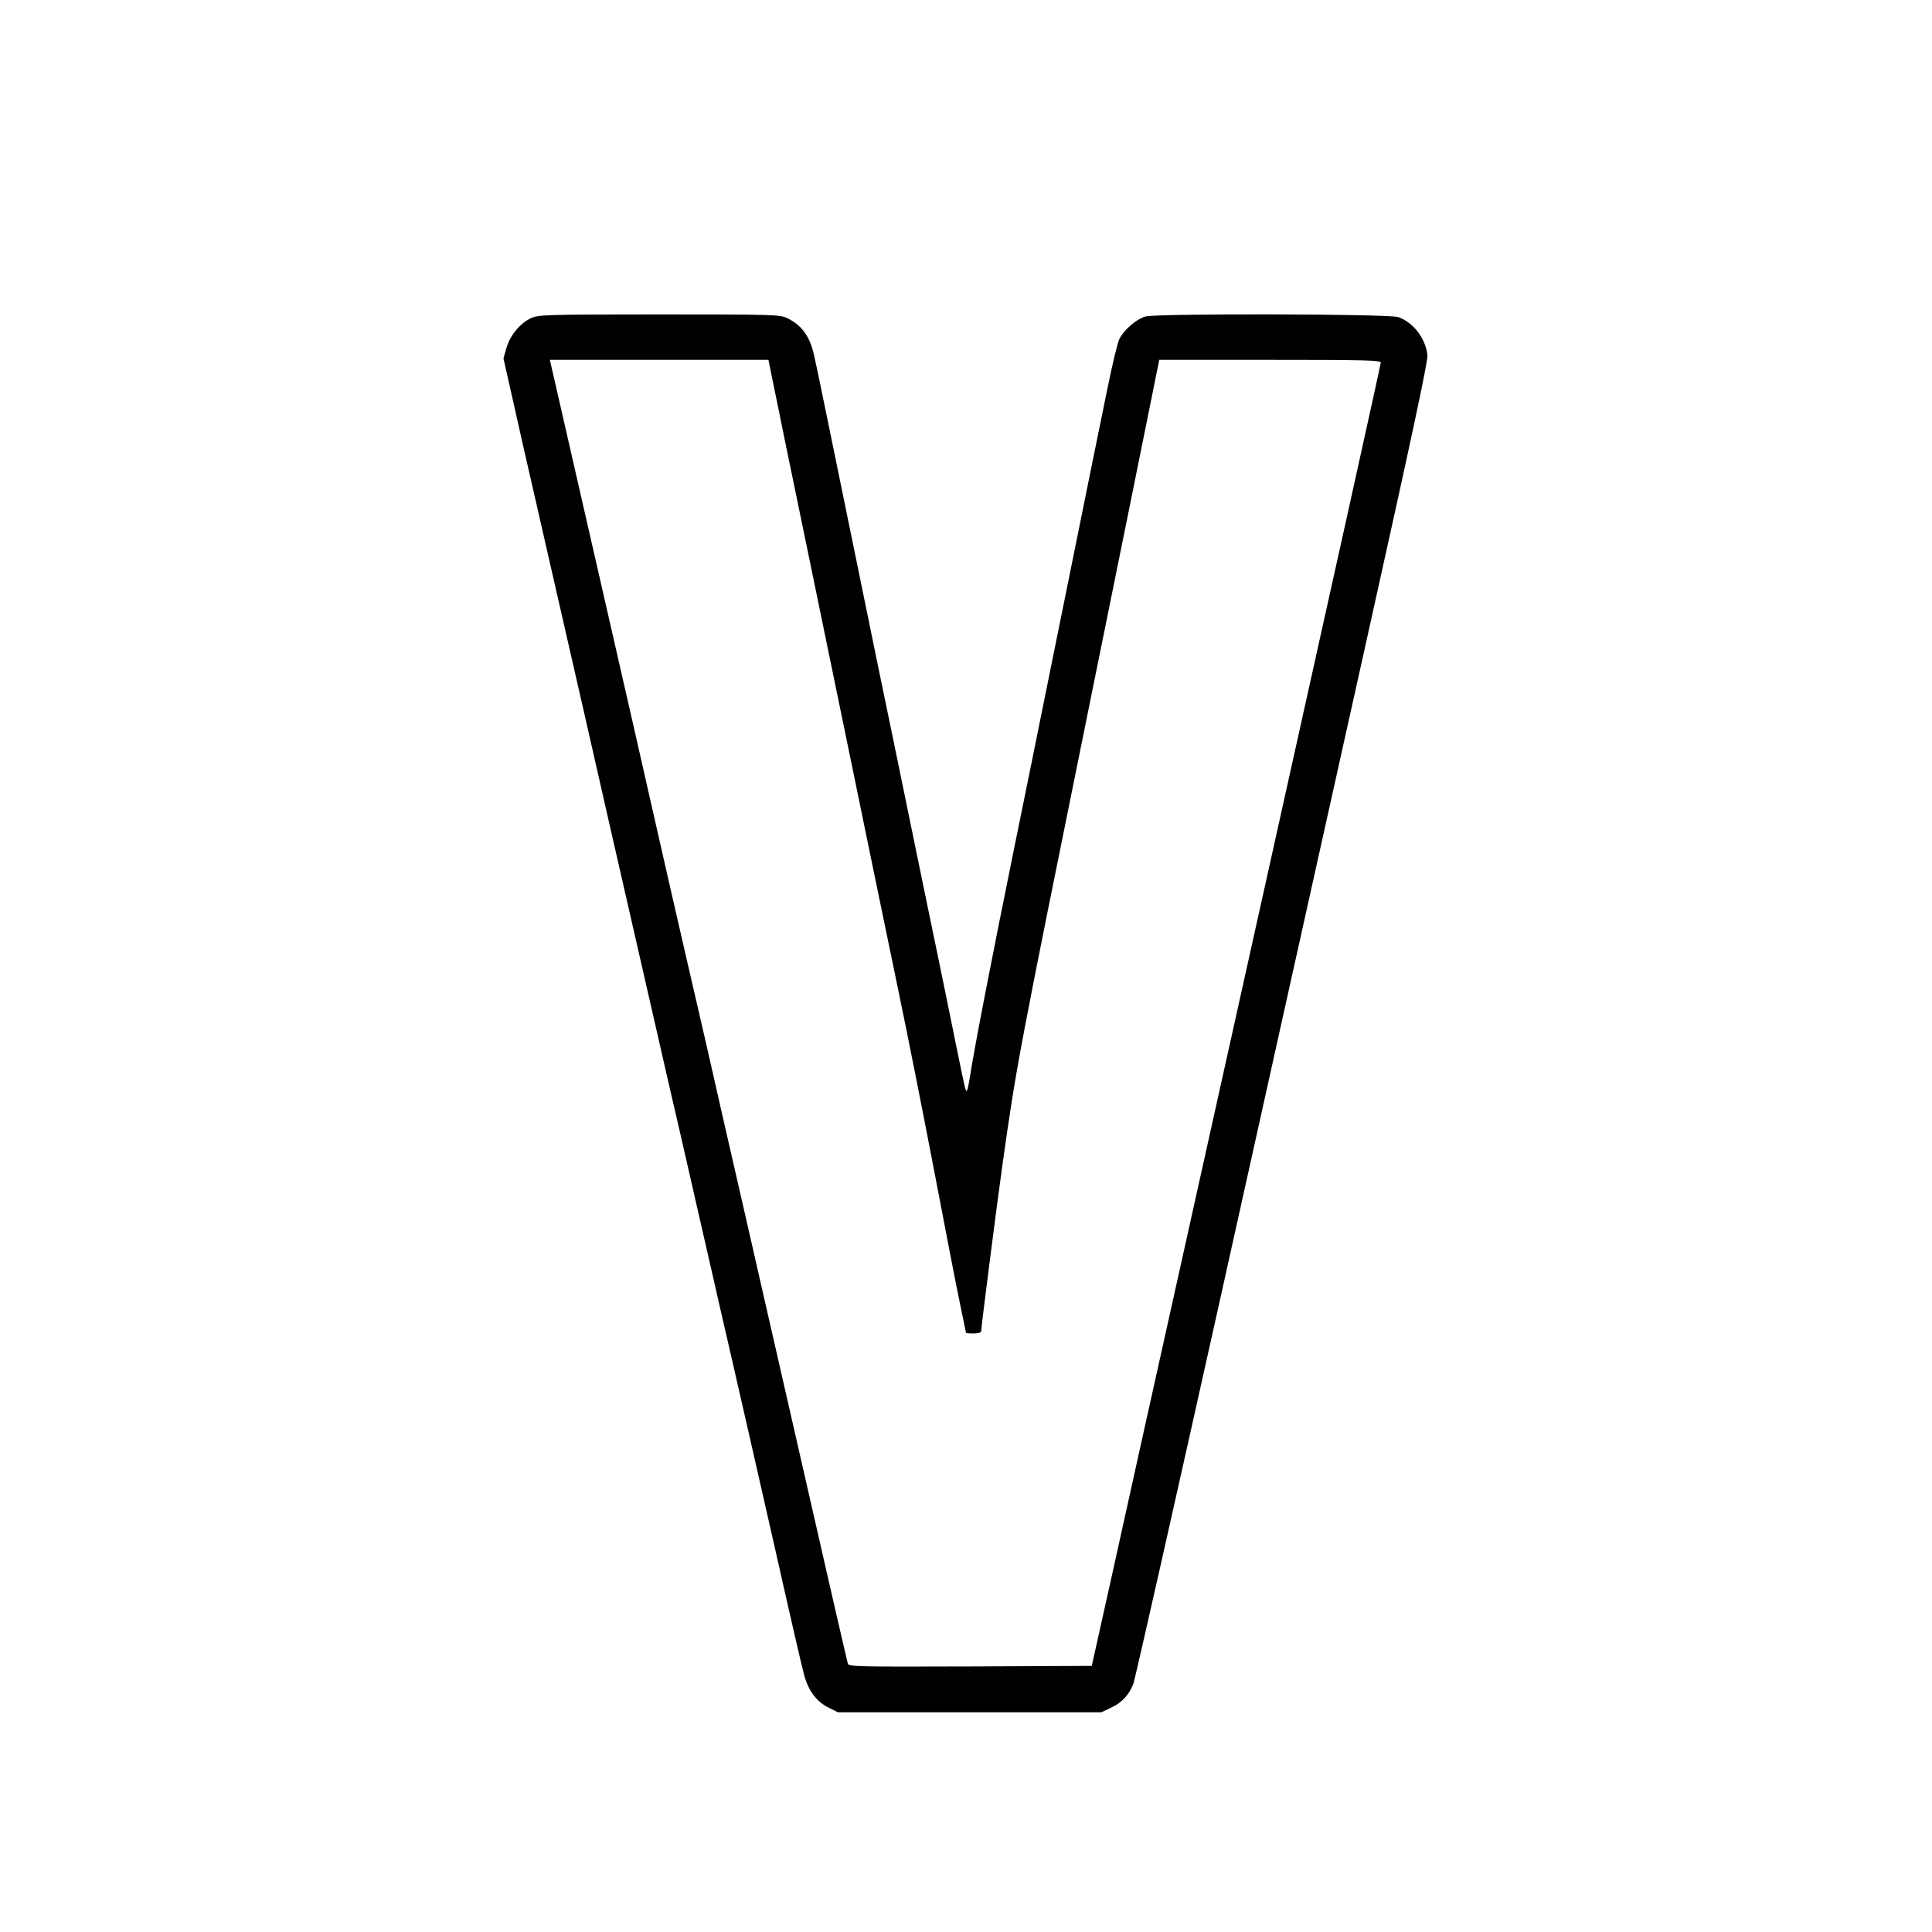<?xml version="1.0" standalone="no"?>
<!DOCTYPE svg PUBLIC "-//W3C//DTD SVG 20010904//EN"
 "http://www.w3.org/TR/2001/REC-SVG-20010904/DTD/svg10.dtd">
<svg version="1.0" xmlns="http://www.w3.org/2000/svg"
 width="1020pt" height="1020pt" viewBox="0 0 1020 1020"
 preserveAspectRatio="xMidYMid meet">

<g transform="translate(0,1020) scale(0.1,-0.1)"
fill="#000000" stroke="none">
<path d="M2805 8521 c-58 -26 -111 -90 -131 -157 l-16 -56 41 -182 c22 -99 54
-239 70 -311 16 -71 78 -339 136 -595 58 -256 120 -523 136 -595 16 -71 46
-200 65 -285 19 -85 71 -311 114 -502 44 -192 116 -507 160 -700 150 -656 190
-833 215 -938 13 -58 61 -265 105 -460 45 -195 92 -402 105 -460 27 -113 251
-1097 290 -1270 82 -365 137 -603 151 -655 22 -81 65 -139 128 -170 l50 -25
695 0 696 0 50 24 c59 27 96 68 119 128 9 24 212 925 452 2003 239 1078 586
2637 770 3465 255 1147 334 1515 330 1547 -11 89 -75 171 -154 199 -48 17
-1275 20 -1335 3 -46 -13 -112 -69 -137 -118 -10 -20 -38 -137 -63 -261 -26
-124 -114 -560 -197 -970 -83 -410 -155 -765 -160 -790 -5 -25 -63 -313 -130
-640 -128 -629 -219 -1099 -240 -1240 -10 -61 -15 -79 -21 -65 -5 11 -28 121
-53 245 -25 124 -68 335 -96 470 -28 135 -85 409 -126 610 -41 201 -90 439
-109 530 -69 332 -98 473 -176 855 -184 898 -228 1113 -240 1165 -22 103 -66
164 -144 201 -38 18 -75 19 -675 19 -593 0 -638 -2 -675 -19z m1284 -378 c17
-87 90 -439 161 -783 71 -344 177 -857 235 -1140 137 -668 158 -766 259 -1255
47 -225 133 -659 191 -962 58 -304 118 -616 135 -694 16 -78 30 -144 30 -146
0 -1 18 -3 40 -3 23 0 40 5 40 11 0 21 81 655 111 869 76 541 82 572 469 2480
141 693 291 1437 325 1605 14 72 28 140 31 153 l4 22 585 0 c496 0 585 -2 585
-14 0 -8 -277 -1260 -616 -2783 -338 -1522 -633 -2849 -655 -2948 -22 -99 -88
-398 -147 -665 l-108 -485 -641 -3 c-605 -2 -642 -1 -647 15 -5 16 -199 865
-326 1423 -27 118 -85 373 -129 565 -44 193 -134 589 -201 880 -66 292 -131
577 -145 635 -14 58 -79 344 -146 635 -66 292 -149 658 -185 815 -36 157 -94
411 -129 565 -69 303 -197 863 -268 1173 l-44 192 577 0 577 0 32 -157z"/>
</g>
</svg>
